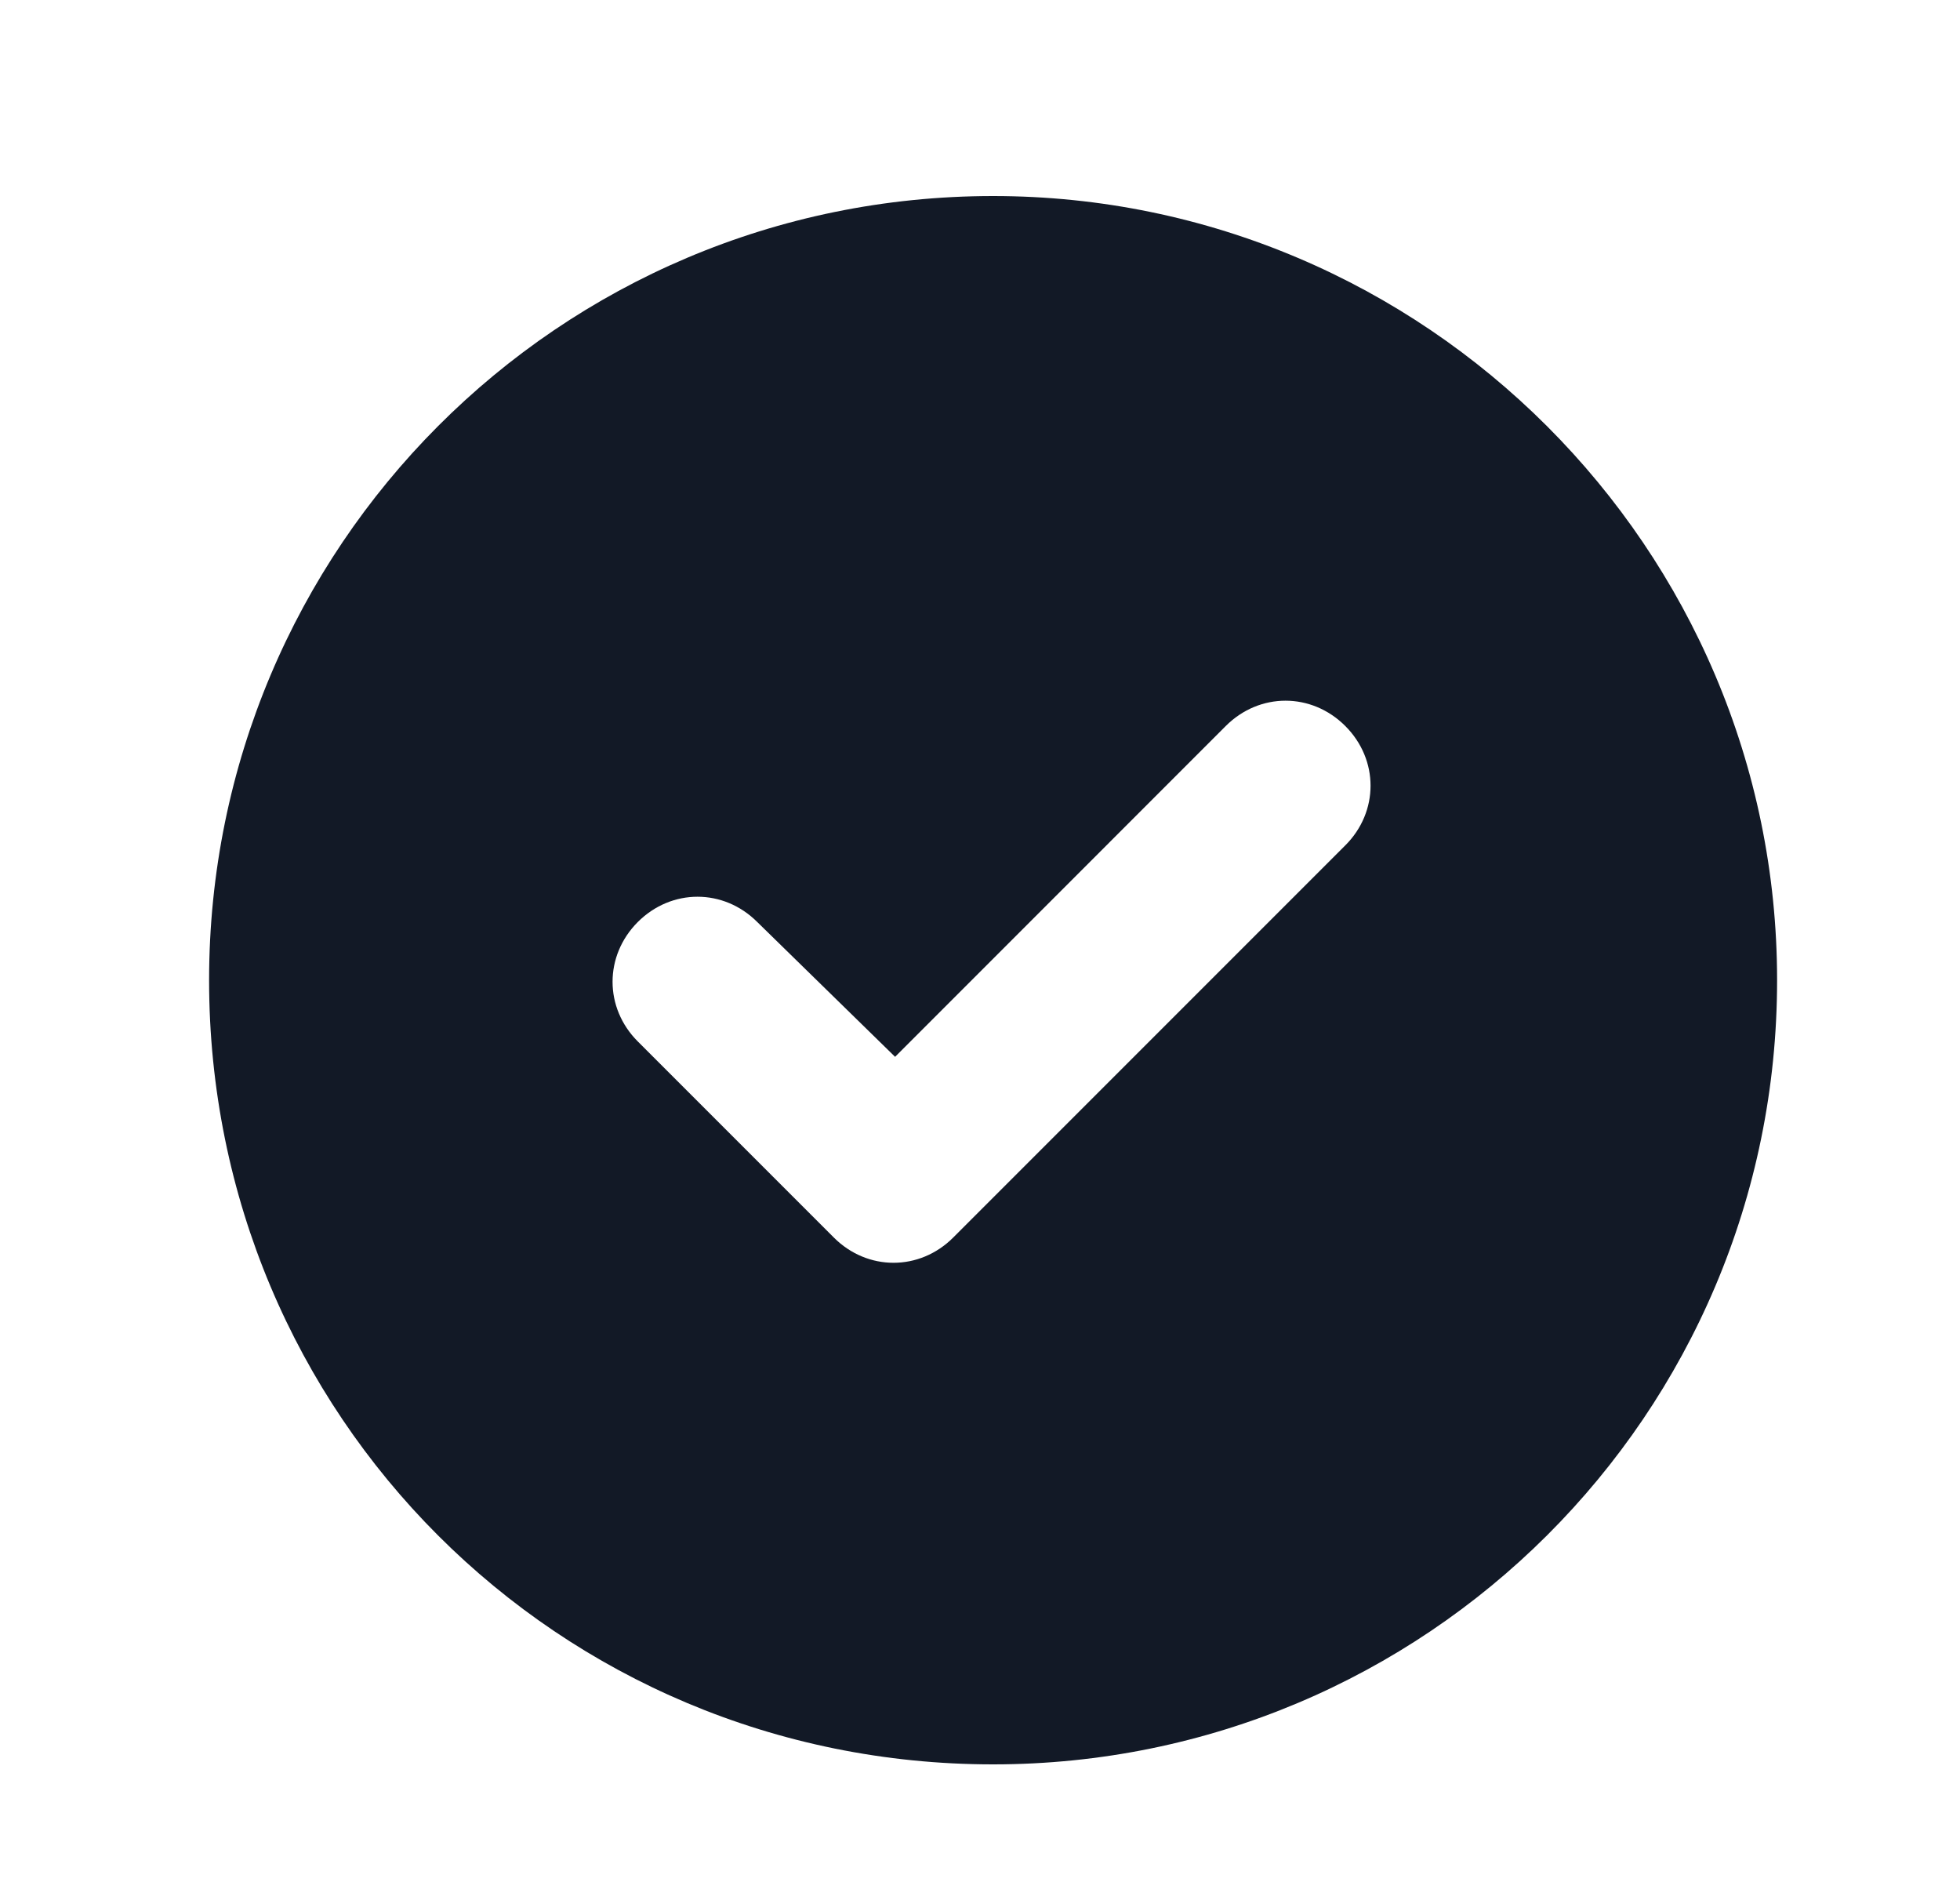 <svg width="25" height="24" viewBox="0 0 25 24" fill="none" xmlns="http://www.w3.org/2000/svg">
<path d="M2.667 12.5C2.667 6.992 7.12 2.5 12.667 2.5C18.174 2.5 22.667 6.992 22.667 12.5C22.667 18.047 18.174 22.5 12.667 22.5C7.12 22.5 2.667 18.047 2.667 12.5ZM17.159 10.781C17.589 10.352 17.589 9.688 17.159 9.258C16.729 8.828 16.065 8.828 15.635 9.258L11.417 13.477L9.659 11.758C9.229 11.328 8.565 11.328 8.135 11.758C7.706 12.188 7.706 12.852 8.135 13.281L10.635 15.781C11.065 16.211 11.729 16.211 12.159 15.781L17.159 10.781Z" fill="#121926"/>
</svg>
